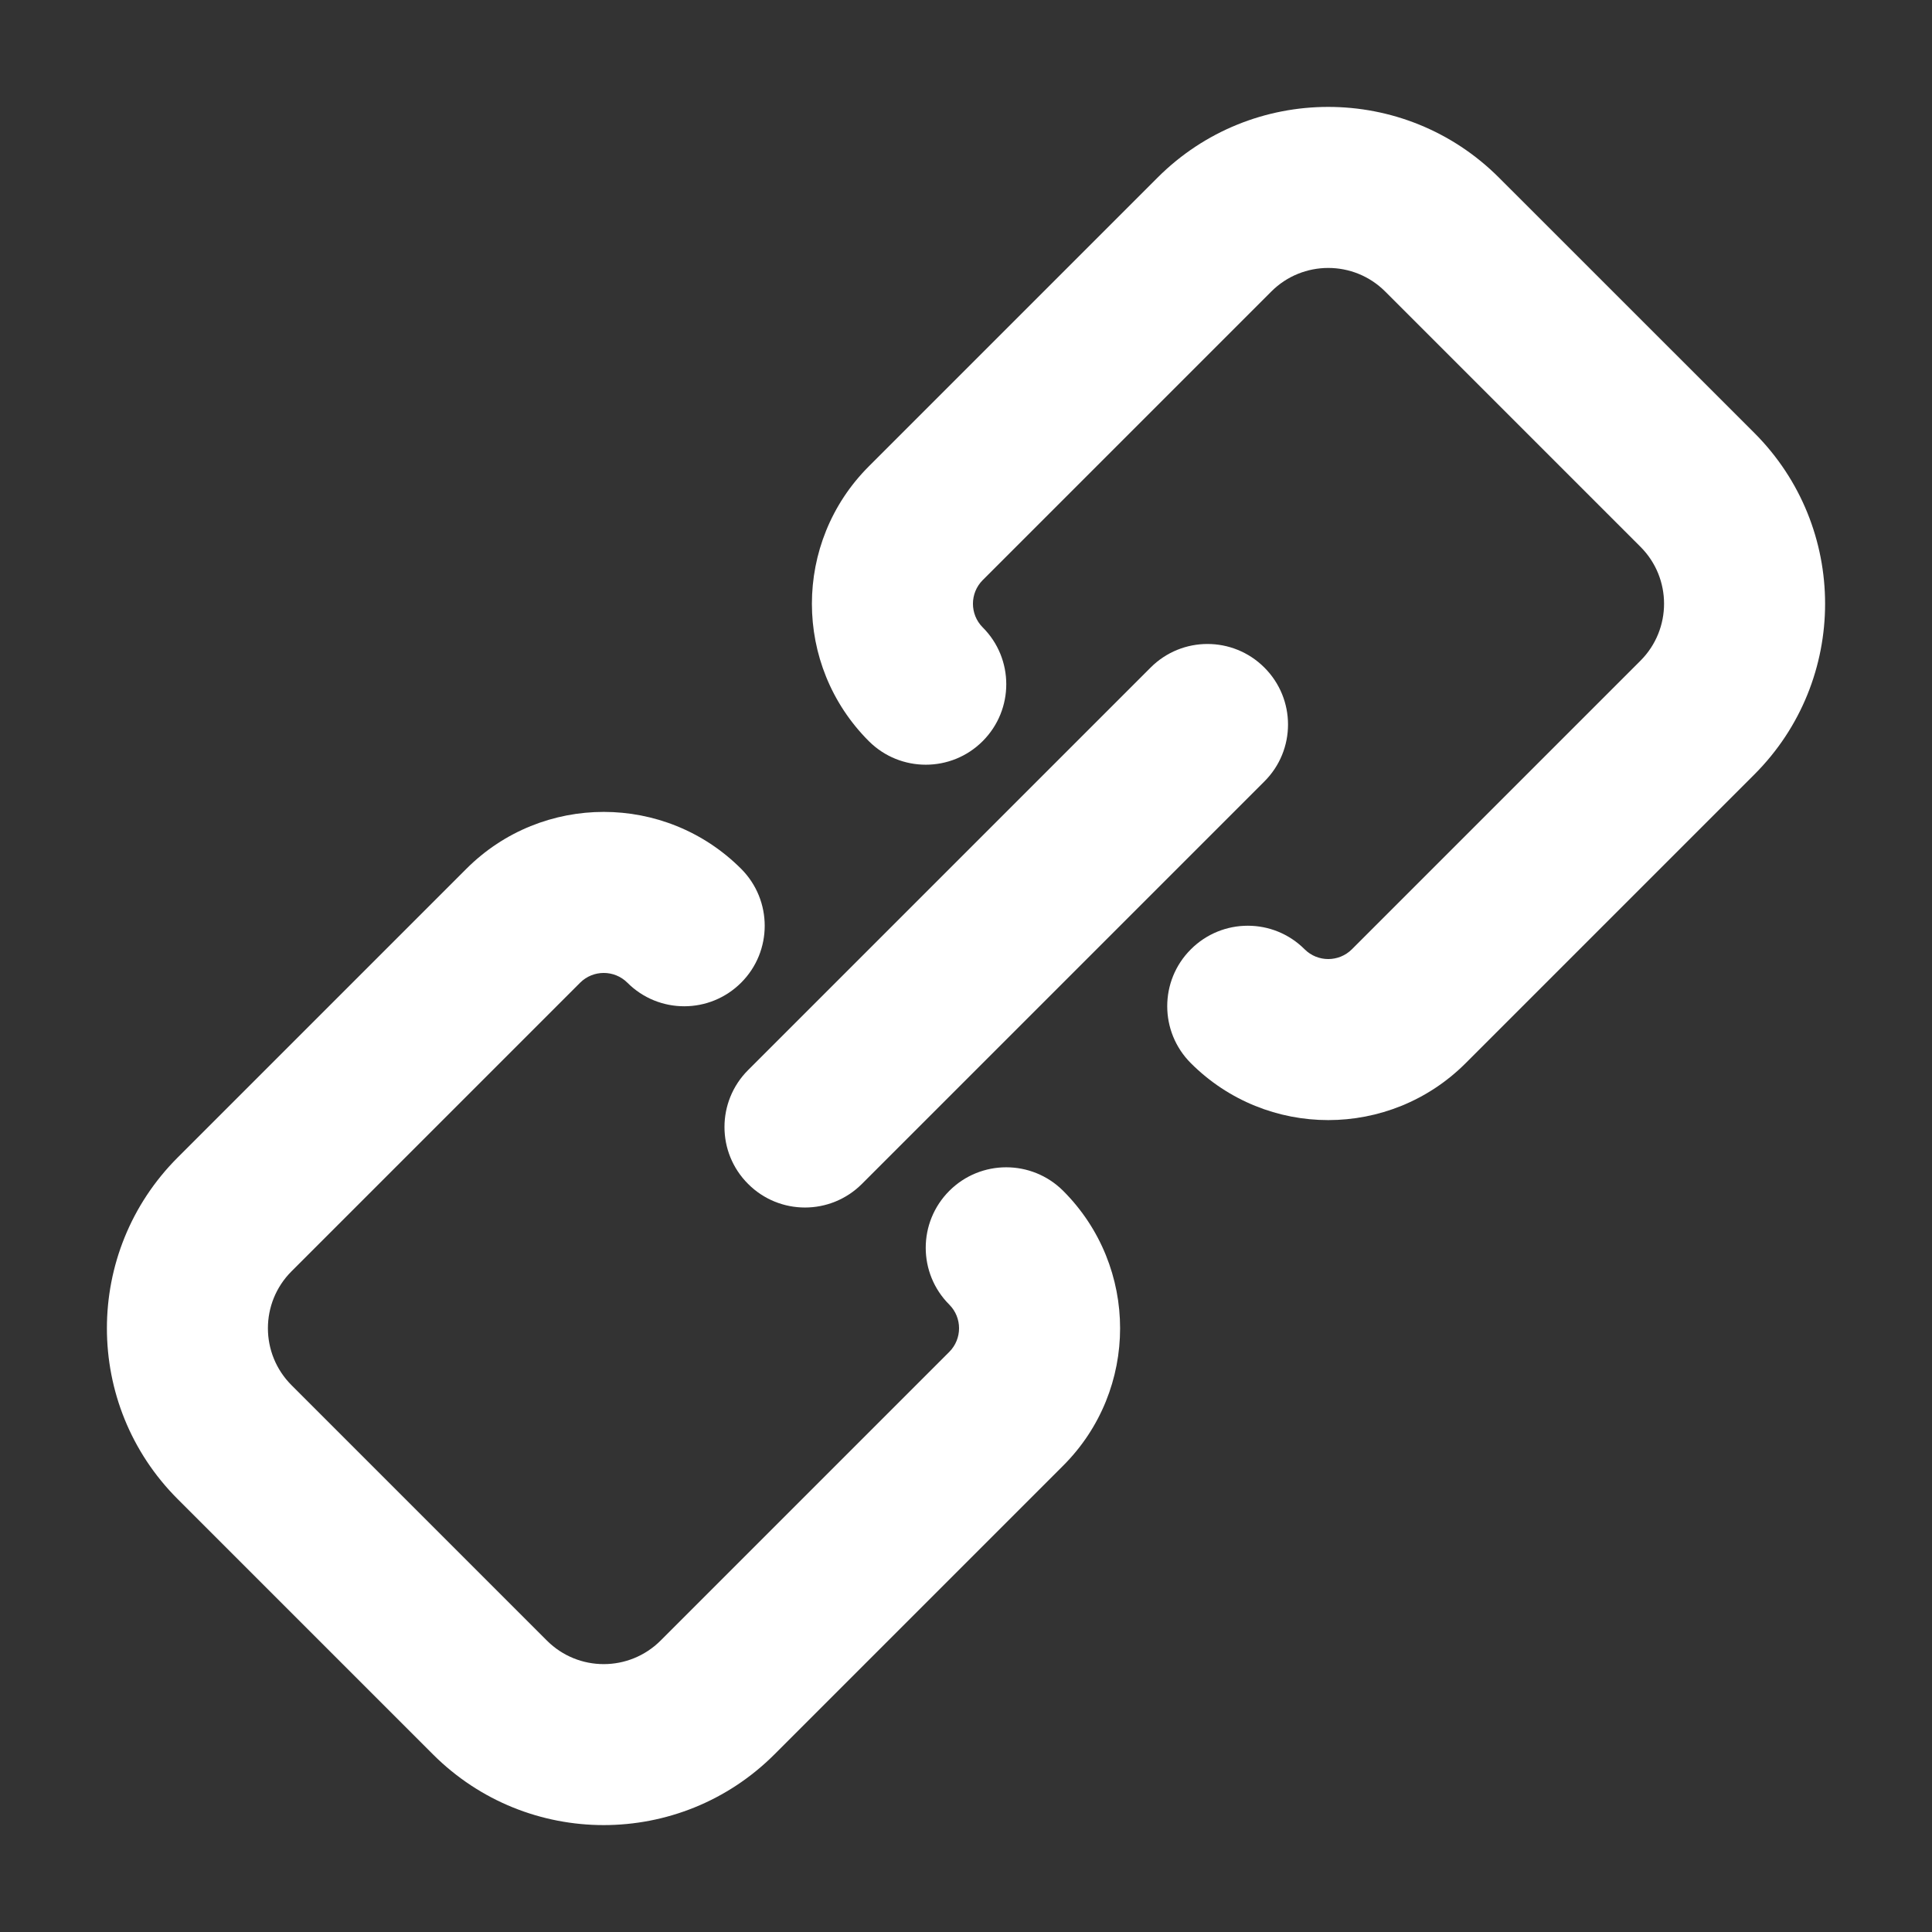 <svg width="24" height="24" viewBox="0 0 24 24" fill="none" xmlns="http://www.w3.org/2000/svg">
<rect x="0" y="0" width="24" height="24" fill="#333333" stroke="none"/>
<path fill-rule="evenodd" clip-rule="evenodd" d="M15.707 8.293C16.098 8.684 16.098 9.317 15.707 9.707L10.707 14.707C10.316 15.098 9.683 15.098 9.293 14.707C8.902 14.317 8.902 13.684 9.293 13.293L14.293 8.293C14.683 7.902 15.316 7.902 15.707 8.293Z" fill="white"/>
<path fill-rule="evenodd" clip-rule="evenodd" d="M5.793 10.793C6.735 9.85 8.264 9.85 9.207 10.793C9.597 11.184 9.597 11.817 9.207 12.207C8.816 12.598 8.183 12.598 7.793 12.207C7.631 12.046 7.369 12.046 7.207 12.207L3.621 15.793C3.23 16.184 3.231 16.817 3.621 17.207L6.793 20.379C7.183 20.77 7.816 20.77 8.207 20.379L11.793 16.793C11.954 16.631 11.954 16.369 11.793 16.207C11.402 15.817 11.402 15.184 11.793 14.793C12.183 14.403 12.816 14.403 13.207 14.793C14.15 15.736 14.15 17.265 13.207 18.207L9.621 21.793C8.449 22.965 6.55 22.965 5.378 21.793L2.207 18.622C1.035 17.45 1.035 15.551 2.207 14.379L5.793 10.793Z" fill="white"/>
<path fill-rule="evenodd" clip-rule="evenodd" d="M14.379 2.207C15.55 1.035 17.45 1.035 18.621 2.207L21.793 5.378C22.965 6.55 22.965 8.45 21.793 9.621L18.207 13.207C17.264 14.15 15.736 14.15 14.793 13.207C14.402 12.816 14.402 12.183 14.793 11.793C15.184 11.402 15.817 11.402 16.207 11.793C16.369 11.954 16.631 11.954 16.793 11.793L20.379 8.207C20.769 7.816 20.769 7.183 20.379 6.793L17.207 3.621C16.817 3.231 16.183 3.231 15.793 3.621L12.207 7.207C12.046 7.369 12.046 7.631 12.207 7.793C12.598 8.183 12.598 8.816 12.207 9.207C11.817 9.597 11.184 9.597 10.793 9.207C9.85 8.264 9.85 6.736 10.793 5.793L14.379 2.207Z" fill="white"/>
</svg>
